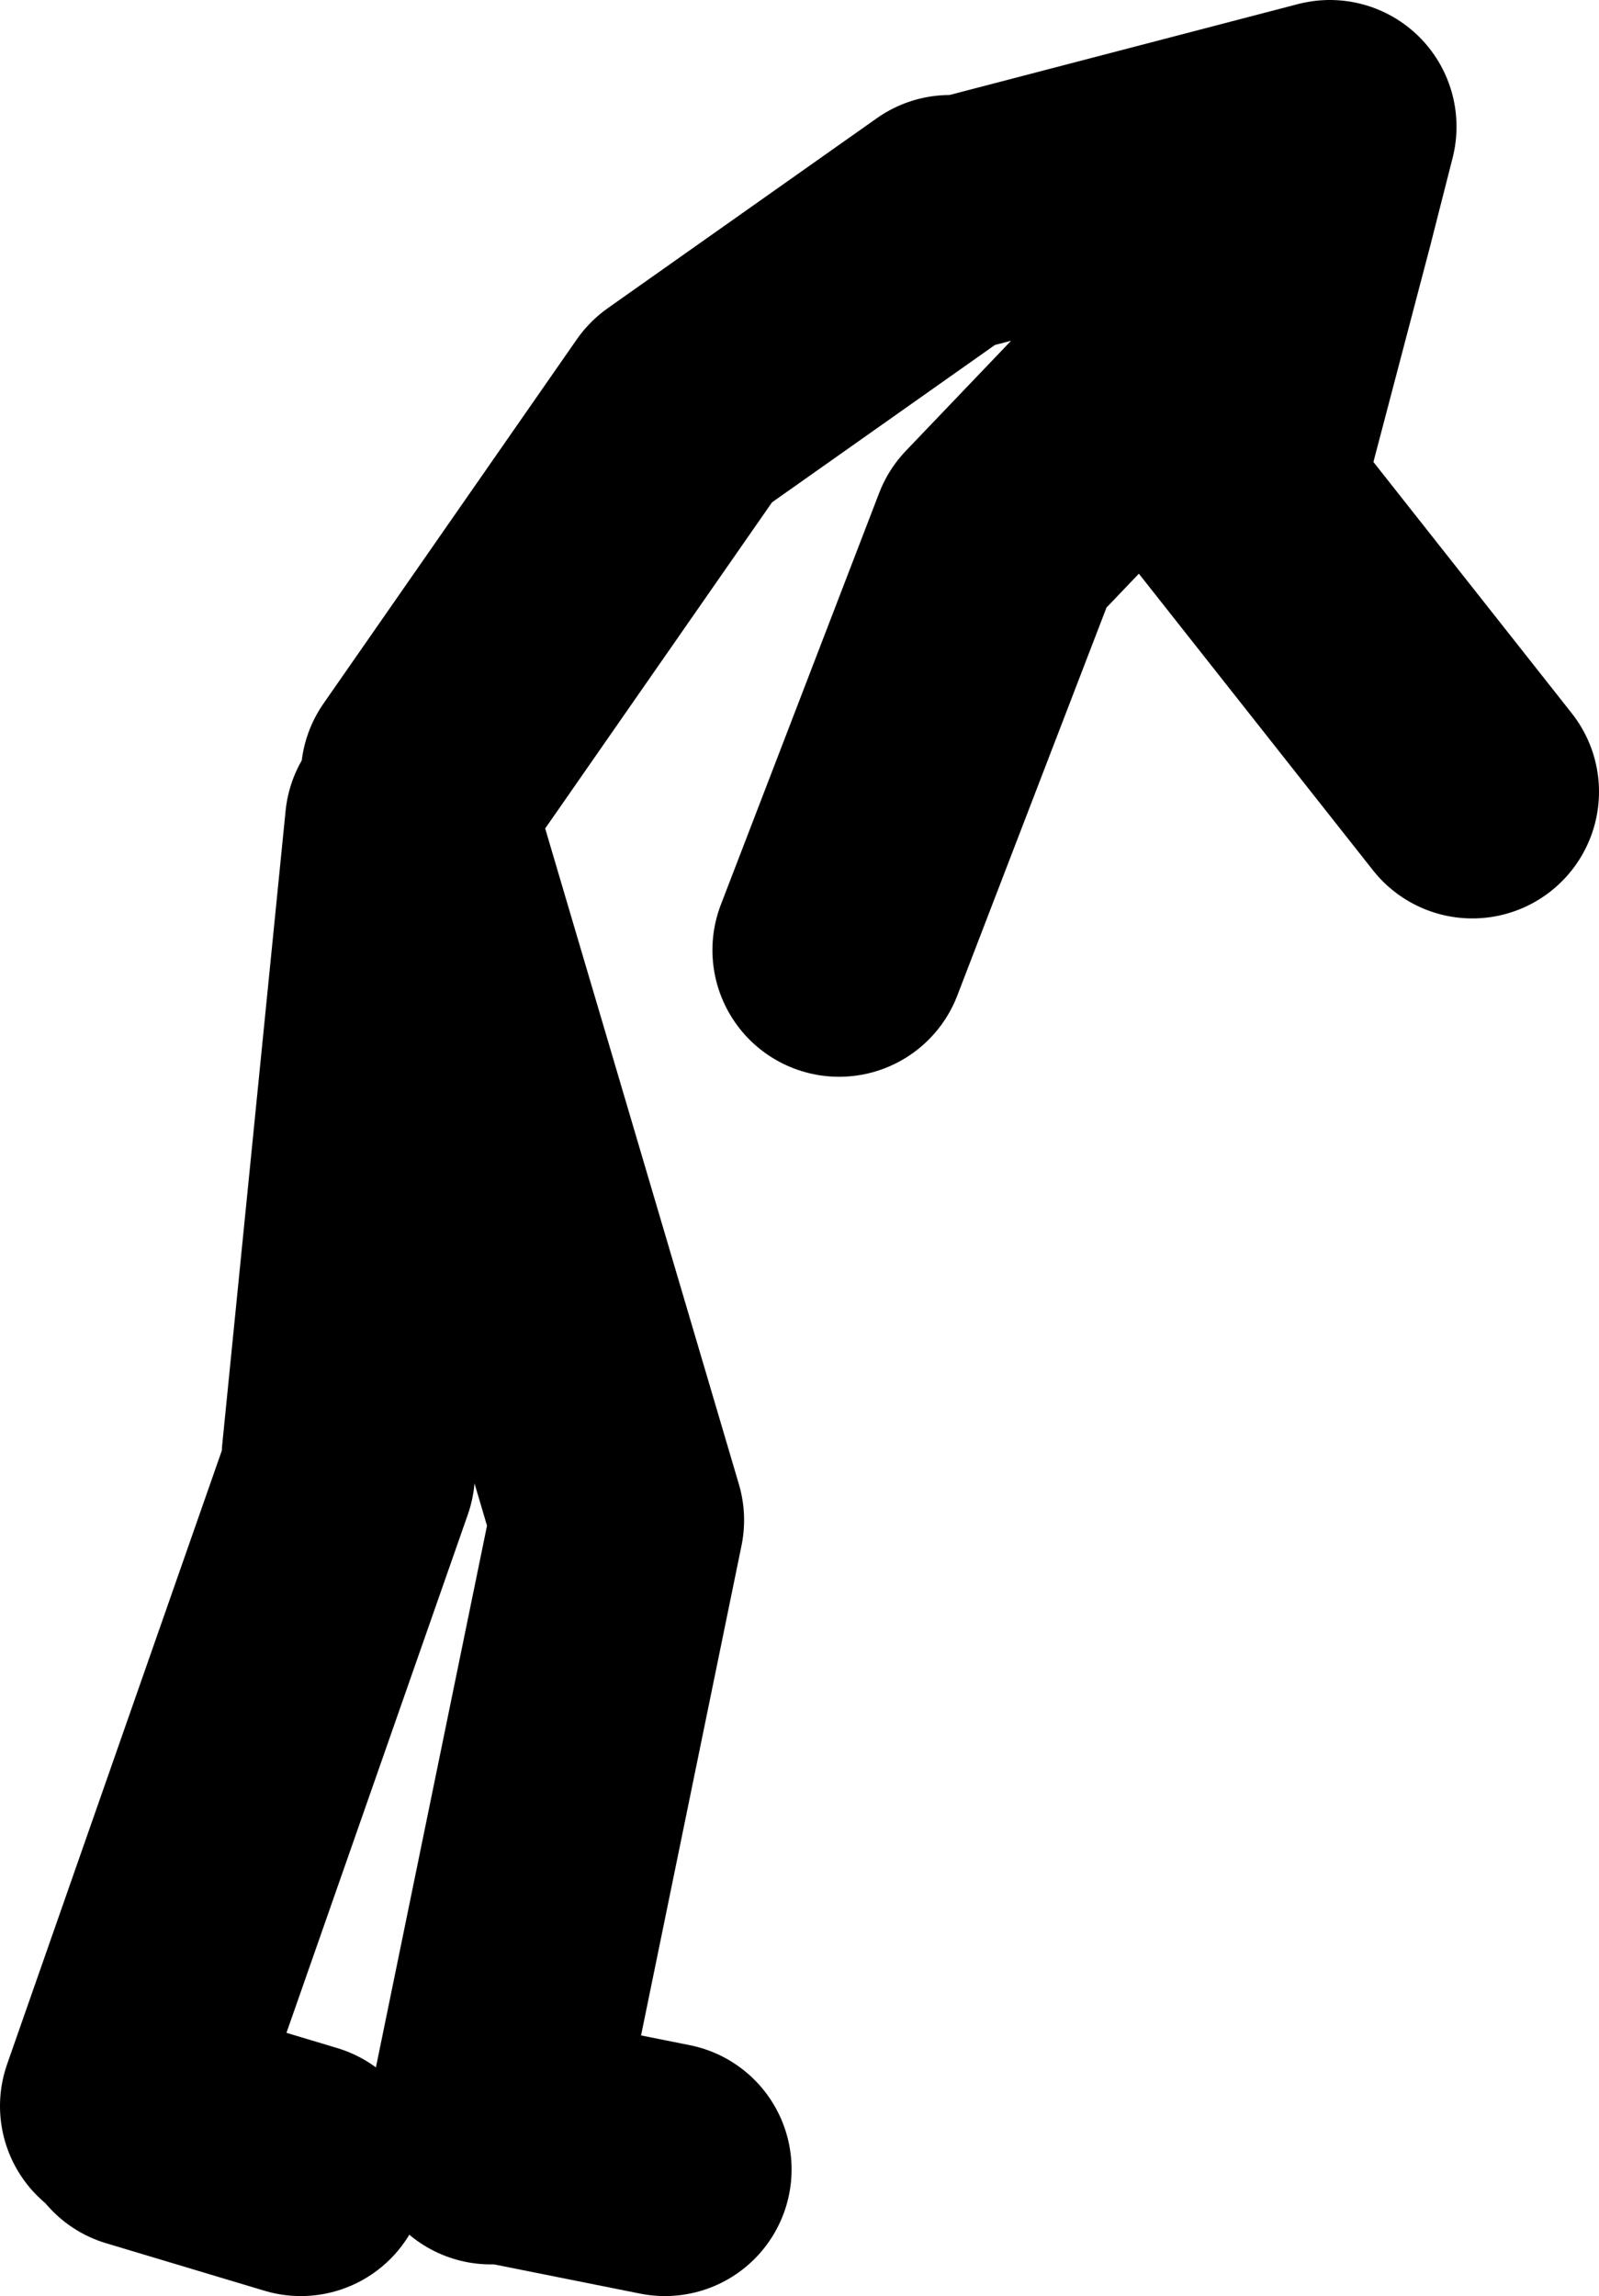 <?xml version="1.0" encoding="UTF-8" standalone="no"?>
<svg xmlns:xlink="http://www.w3.org/1999/xlink" height="72.5px" width="50.5px" xmlns="http://www.w3.org/2000/svg">
  <g transform="matrix(1.0, 0.0, 0.0, 1.0, -11.5, 66.5)">
    <path d="M42.0 -59.5 L53.5 -62.5 52.8 -59.75 50.5 -51.0 58.0 -41.5 M27.0 1.0 L31.0 -18.5 24.5 -40.5 22.5 -20.5 M38.0 -36.5 L43.0 -49.5 52.8 -59.75 M25.0 -42.0 L33.0 -53.5 41.5 -59.5 M32.5 2.0 L27.5 1.0 M16.0 0.5 L21.0 2.0 M22.5 -20.0 L15.5 0.0" fill="none" stroke="#000000" stroke-linecap="round" stroke-linejoin="round" stroke-width="8.0"/>
  </g>
</svg>
